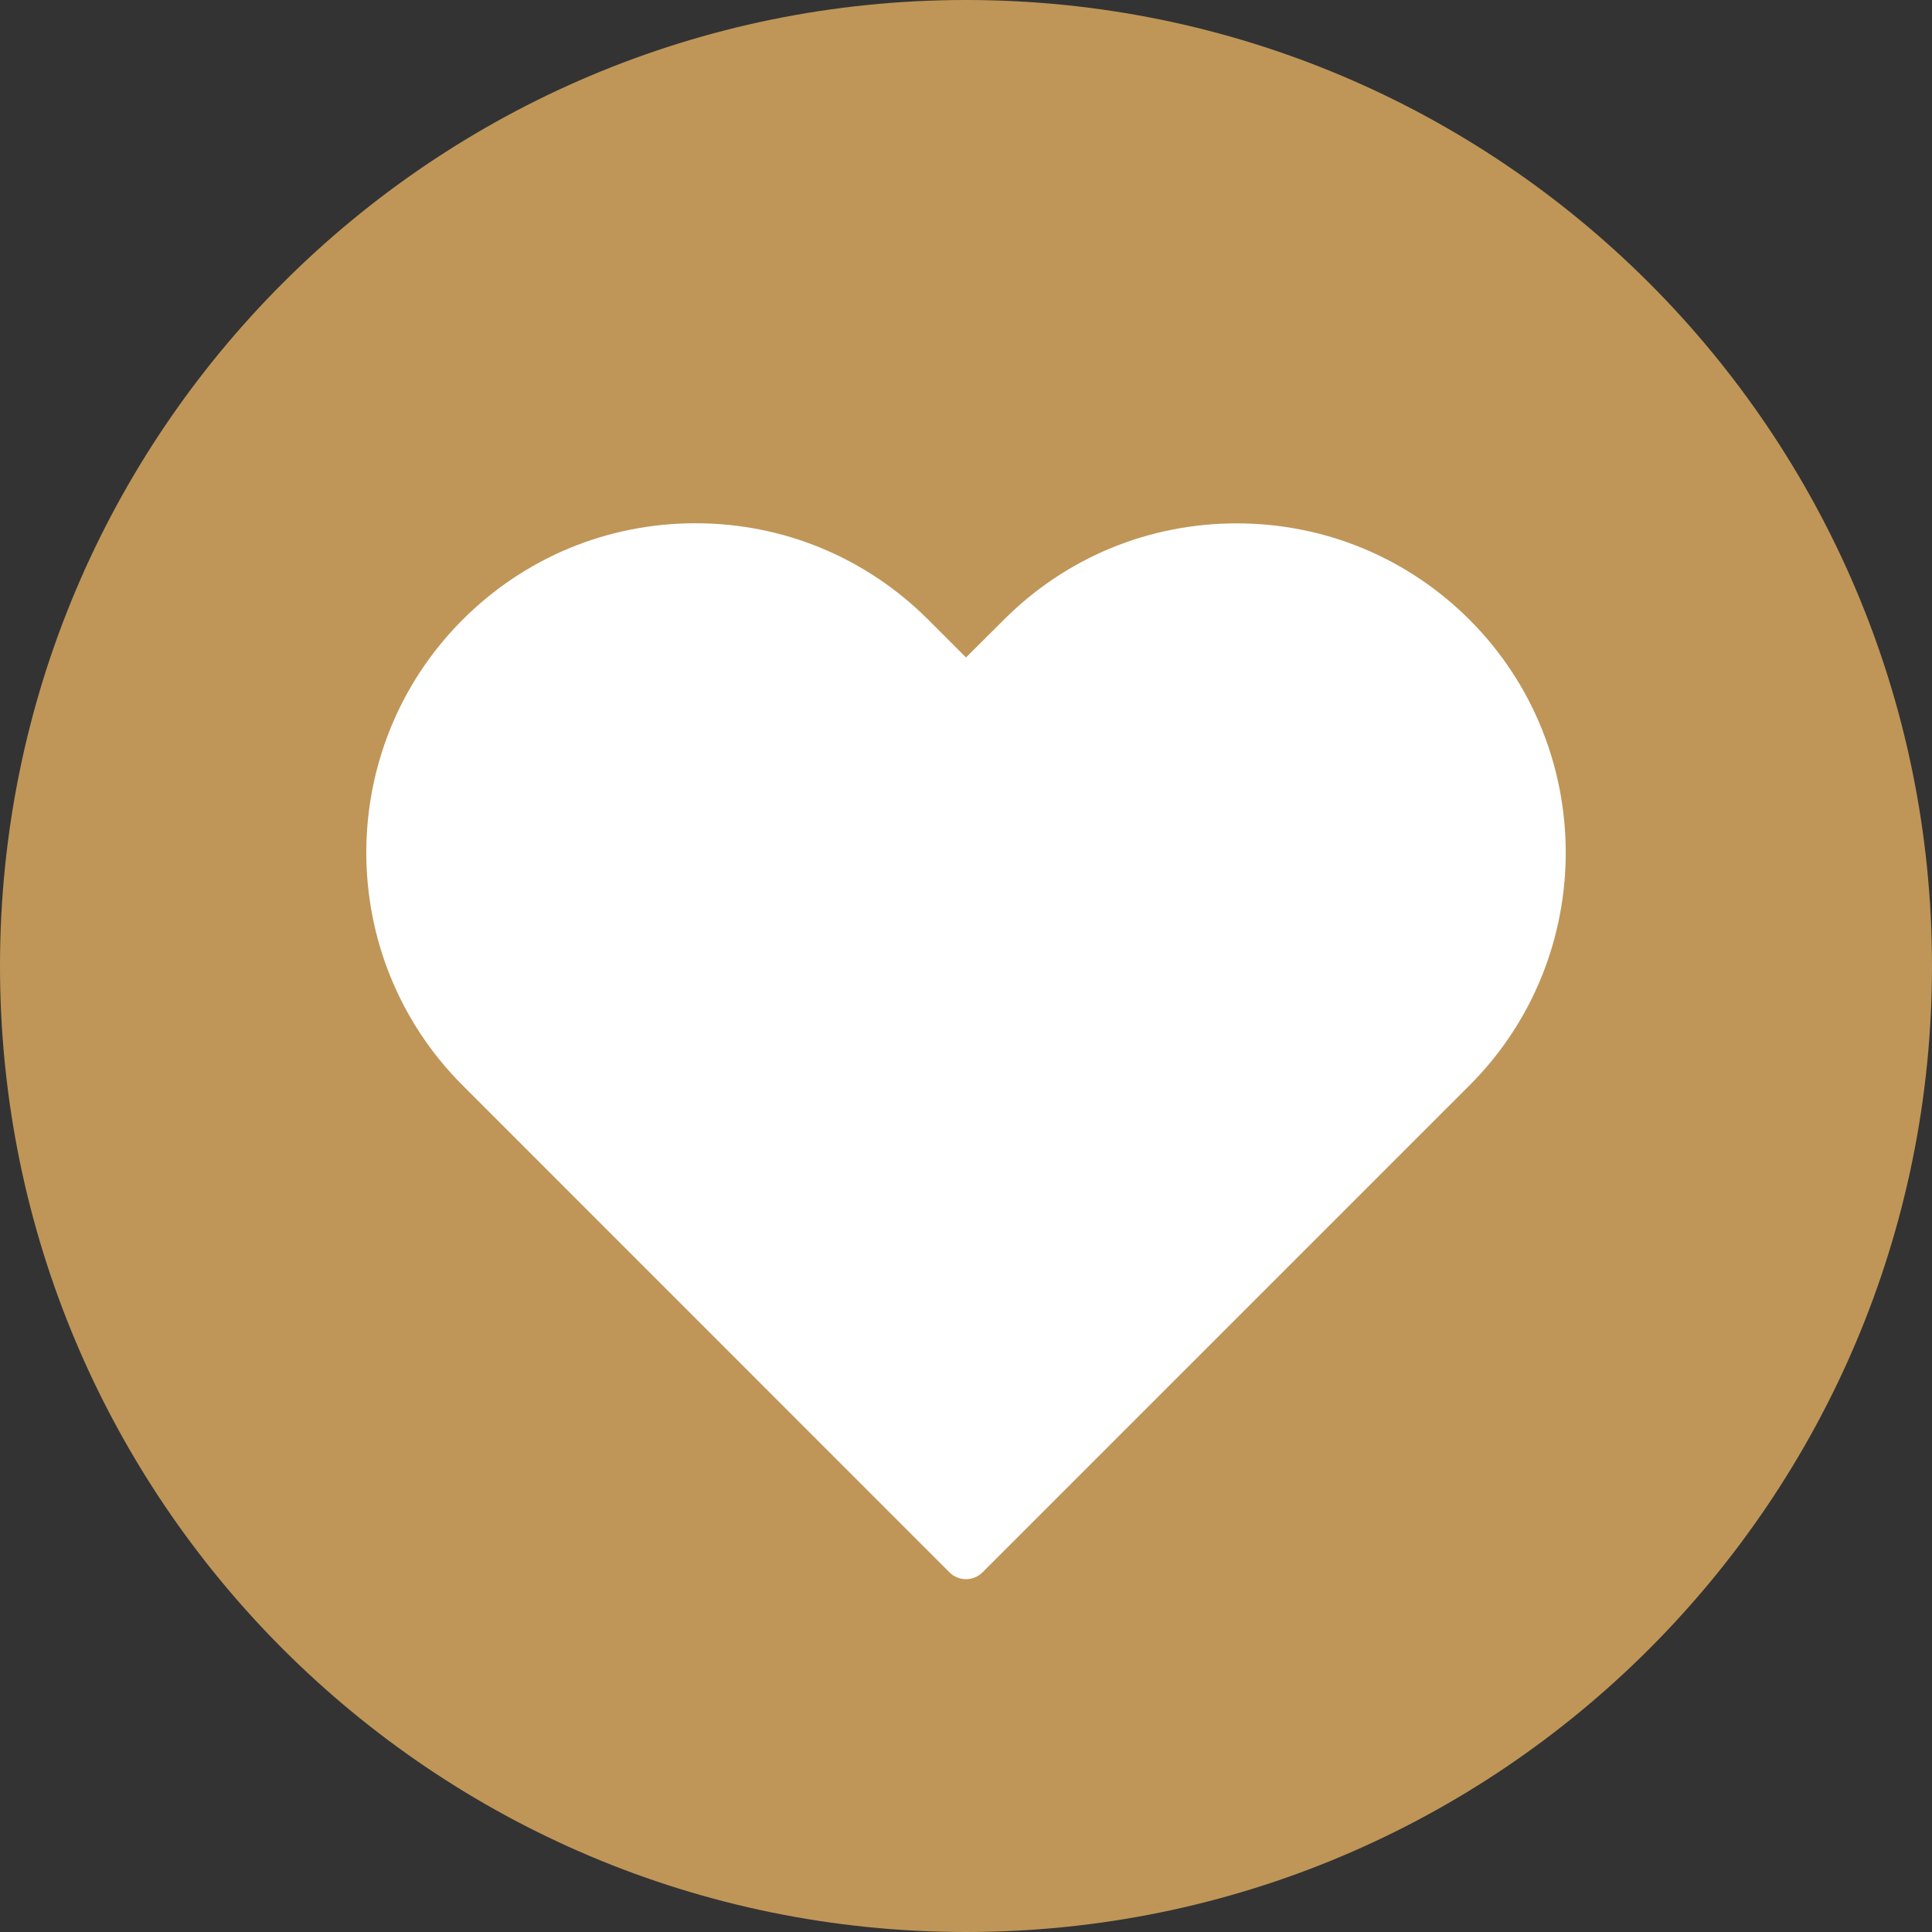 <svg xmlns="http://www.w3.org/2000/svg" xmlns:xlink="http://www.w3.org/1999/xlink" width="80" zoomAndPan="magnify" viewBox="0 0 60 60" height="80" preserveAspectRatio="xMidYMid meet" version="1.0"><rect x="0" y="0" width="60" height="60" fill="#333333" stroke="none"/><defs><clipPath id="3cf02333e6"><path d="M 30 0 C 13.43 0 0 13.43 0 30 C 0 46.57 13.43 60 30 60 C 46.57 60 60 46.57 60 30 C 60 13.43 46.57 0 30 0 Z M 30 0 " clip-rule="nonzero"/></clipPath><clipPath id="2957474a54"><path d="M 0 0 L 60 0 L 60 60 L 0 60 Z M 0 0 " clip-rule="nonzero"/></clipPath><clipPath id="fc9a5e2721"><path d="M 30 0 C 13.43 0 0 13.43 0 30 C 0 46.57 13.43 60 30 60 C 46.57 60 60 46.57 60 30 C 60 13.43 46.57 0 30 0 Z M 30 0 " clip-rule="nonzero"/></clipPath><clipPath id="daf627d218"><rect x="0" width="60" y="0" height="60"/></clipPath><clipPath id="ce5bae0ade"><path d="M 11 16.254 L 49 16.254 L 49 49.254 L 11 49.254 Z M 11 16.254 " clip-rule="nonzero"/></clipPath></defs><g clip-path="url(#3cf02333e6)"><g transform="matrix(1, 0, 0, 1, 0, -0)"><g clip-path="url(#daf627d218)"><g clip-path="url(#2957474a54)"><g clip-path="url(#fc9a5e2721)"><rect x="-13.2" width="86.4" fill="#bf9658" height="86.4" y="-13.2" fill-opacity="1"/></g></g></g></g></g><g clip-path="url(#ce5bae0ade)"><path fill="#ffffff" d="M 45.637 19.246 C 43.703 17.316 41.137 16.254 38.406 16.254 C 35.672 16.254 33.105 17.316 31.176 19.246 L 30 20.418 L 28.828 19.246 C 26.898 17.316 24.328 16.25 21.598 16.25 C 18.867 16.25 16.297 17.316 14.367 19.246 C 10.379 23.234 10.379 29.719 14.367 33.707 L 29.492 48.836 C 29.633 48.973 29.816 49.043 30 49.043 C 30.184 49.043 30.367 48.973 30.508 48.836 L 45.637 33.707 C 49.621 29.723 49.621 23.234 45.637 19.246 Z M 45.637 19.246 " fill-opacity="1" fill-rule="nonzero"/></g></svg>